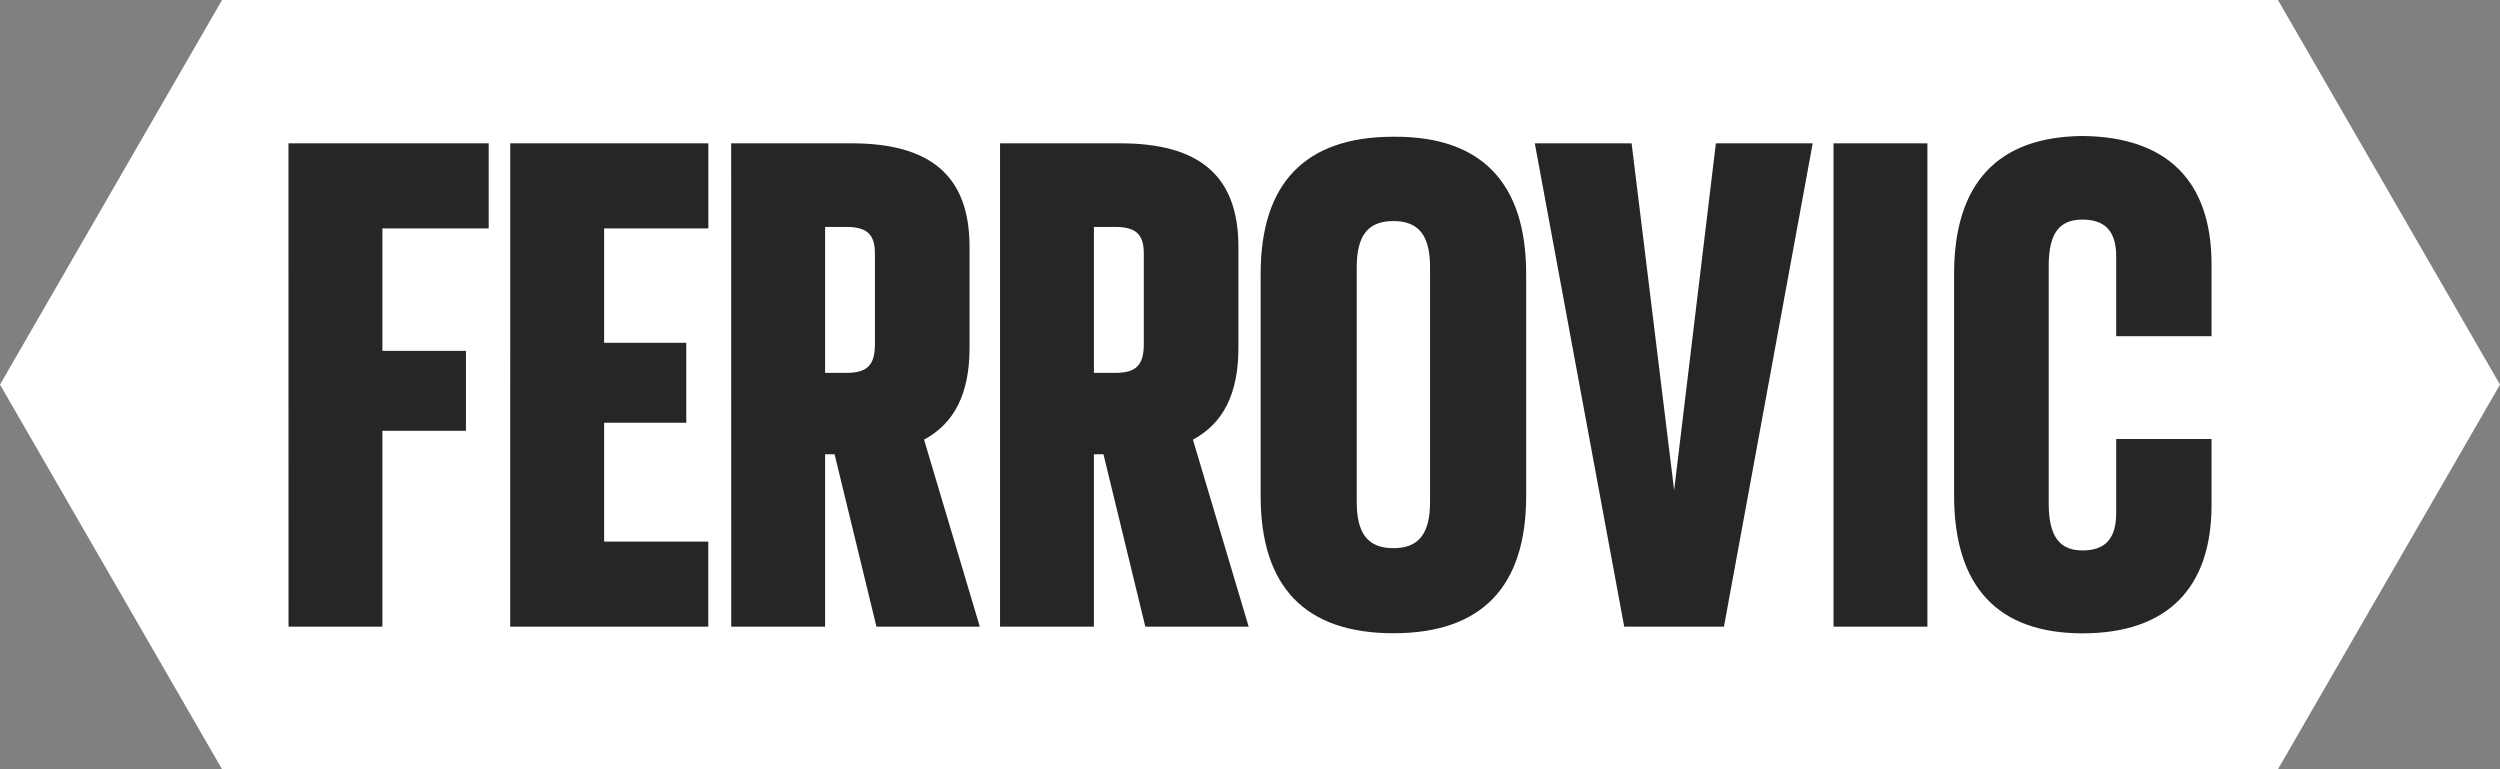 <svg id="a4da7bdb-ee9b-4f41-8a79-5b232a7fd3e7" data-name="Capa 1" xmlns="http://www.w3.org/2000/svg" viewBox="0 0 1451.34 446.57"><rect x="0" y="0" width="1451.34" height="446.57" fill="#808080" stroke="none"/><defs><style>.bf66782c-ff4b-42c1-9ea4-aee6eb37efb2{fill:#fff;}.b858814a-69a1-414f-9d6b-83db4c98340d{fill:#282525;}</style></defs><polygon class="bf66782c-ff4b-42c1-9ea4-aee6eb37efb2" points="1322.43 0 128.91 0 0 223.28 128.91 446.57 1322.43 446.57 1451.34 223.28 1322.43 0"/><path class="b858814a-69a1-414f-9d6b-83db4c98340d" d="M167.46,83.2H283.7v49.39H222V203.7H270.5v46.41H222V363.79h-54.5Z"/><path class="b858814a-69a1-414f-9d6b-83db4c98340d" d="M296.22,83.2h115v49.39H350.72V199h47.69v46.41H350.72v69h60.46v49.39h-115Z"/><path class="b858814a-69a1-414f-9d6b-83db4c98340d" d="M424.47,83.2h69.82c44.71,0,68.56,17.88,68.56,60V202c0,26.83-9,43.86-26.4,53.23l32.36,108.57h-60L484.5,263.73H479V363.79h-54.5Zm66.84,133.27c11.93,0,16.61-4.26,16.61-16.61V147.07c0-11.07-4.68-15.33-16.61-15.33H479v84.73Z"/><path class="b858814a-69a1-414f-9d6b-83db4c98340d" d="M580.56,83.2h69.83c44.71,0,68.55,17.88,68.55,60V202c0,26.83-8.94,43.86-26.4,53.23L724.9,363.79h-60L640.6,263.73h-5.54V363.79h-54.5Zm66.85,133.27c11.92,0,16.61-4.26,16.61-16.61V147.07c0-11.07-4.69-15.33-16.61-15.33H635.06v84.73Z"/><path class="b858814a-69a1-414f-9d6b-83db4c98340d" d="M731.85,159c0-52.37,25.54-79.62,77.06-79.62C860.43,78.94,886,106.62,886,159V288c0,52.37-25.55,79.62-77.07,79.62S731.85,340.37,731.85,288Zm55.78-3.83V291.41c0,18.73,6.81,26.82,21.28,26.82s21.29-8.09,21.29-26.82V155.16c0-18.74-6.81-26.83-21.29-26.83S787.63,136.42,787.63,155.16Z"/><path class="b858814a-69a1-414f-9d6b-83db4c98340d" d="M891,83.2h56.21l24.69,201.4L996.13,83.2h56.21l-51.52,280.59H942.91Z"/><path class="b858814a-69a1-414f-9d6b-83db4c98340d" d="M1064.42,363.79V83.2h54.51V363.79Z"/><path class="b858814a-69a1-414f-9d6b-83db4c98340d" d="M1134.42,287.58V159c0-52.37,25.13-79.62,74.52-80.05,49,.43,74.94,26,74.94,74.51v41.73h-55.36V148.77c0-14.9-6.81-21.29-19.58-21.29-13.2,0-19.59,7.66-19.59,26.83v138c0,19.16,6.39,27.25,19.59,27.25s19.58-6.81,19.58-21.71v-43h55.36v38.32c0,48.54-26,74.51-74.94,74.51C1159.55,367.62,1134.42,340.37,1134.42,287.58Z"/></svg>
